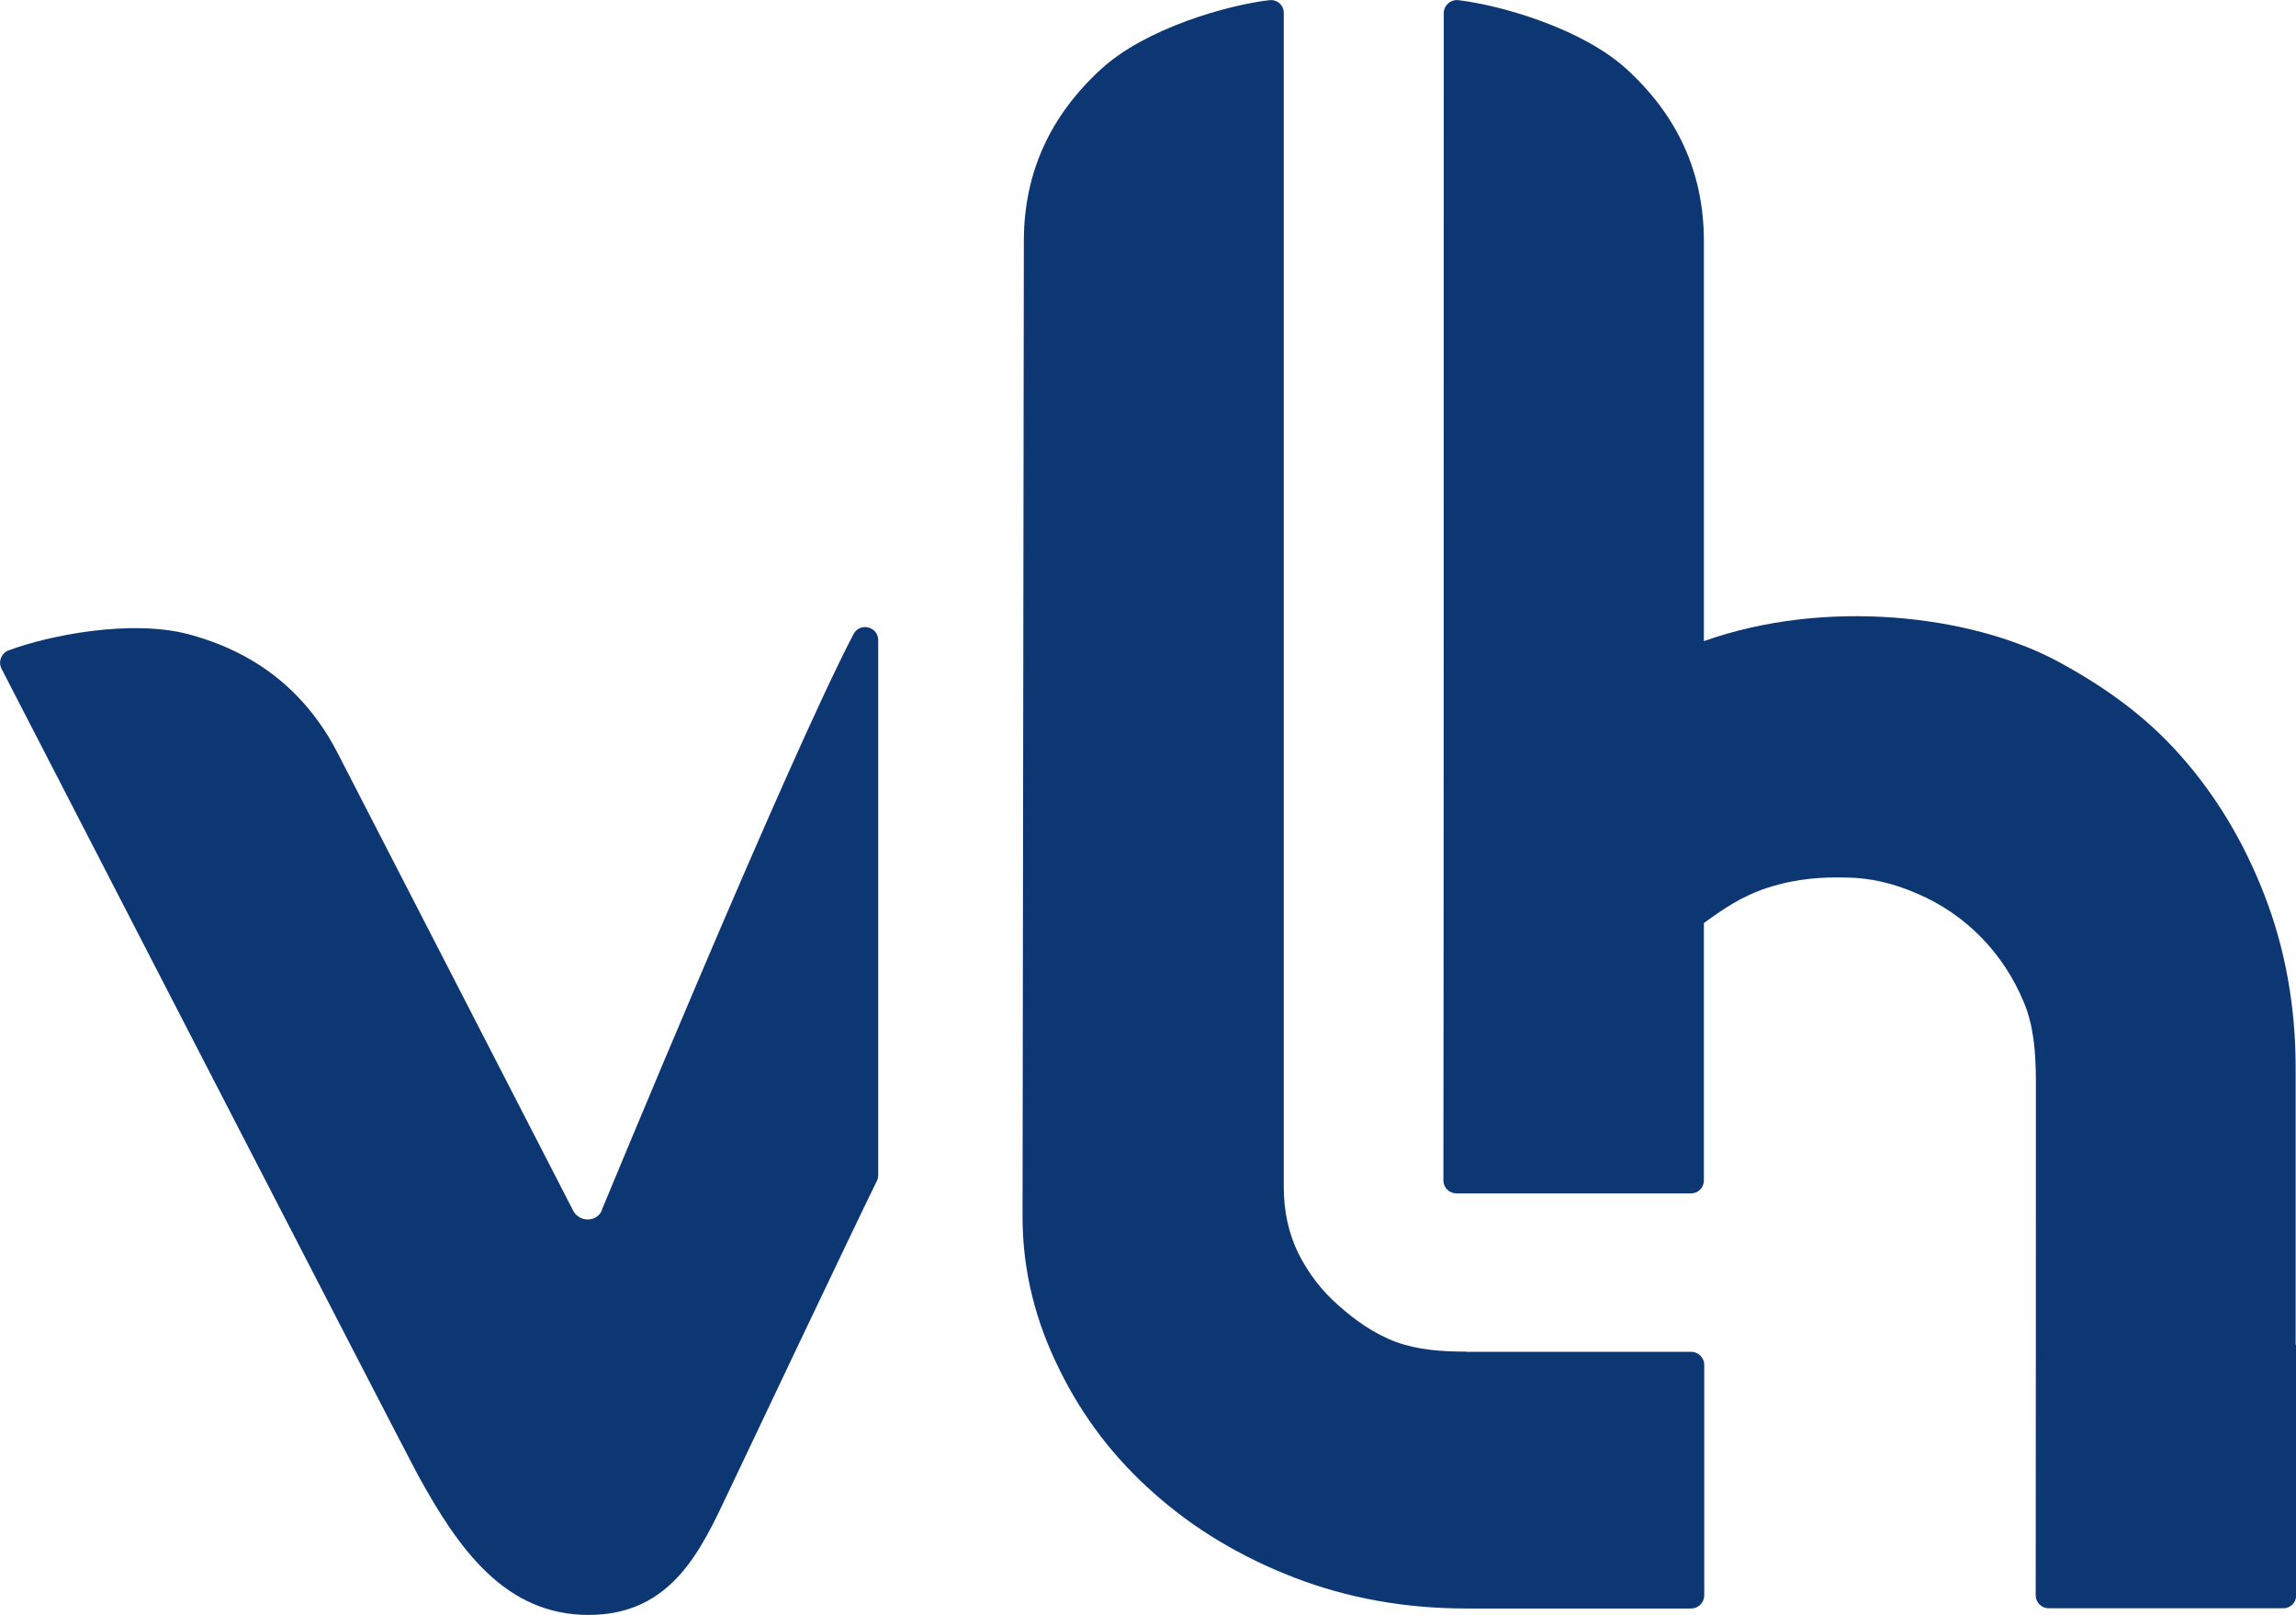<?xml version="1.0" encoding="UTF-8"?>
<svg id="Ebene_1" data-name="Ebene 1" xmlns="http://www.w3.org/2000/svg" viewBox="0 0 124.55 87.59">
  <defs>
    <style>
      .cls-1 {
        fill: #0c3772;
      }
    </style>
  </defs>
  <path class="cls-1" d="M79.53,73.3c-1.33,0-2.6-.09-3.79-.52-1.2-.44-2.25-1.2-3.15-2-.91-.8-1.62-1.74-2.16-2.81-.54-1.1-.79-2.33-.79-3.56V.71c.01-.43-.36-.75-.79-.7-2.27.27-6.68,1.51-9.11,3.73-2.77,2.53-4.2,5.63-4.2,9.34,0,2.68-.07,52.92-.07,52.92,0,2.95.72,5.7,2,8.27,1.26,2.57,2.97,4.81,5.14,6.72,2.16,1.92,4.69,3.44,7.59,4.56,2.9,1.12,6.01,1.68,9.34,1.68h12.2c.39,0,.71-.32.71-.71v-12.5c0-.39-.32-.71-.71-.71h-12.2Z"/>
  <path class="cls-1" d="M124.55,72.92h-.02v-15.01c0-3.33-.56-6.44-1.68-9.34-1.12-2.9-2.64-5.43-4.56-7.59-1.91-2.17-4.2-3.79-6.72-5.14-4.65-2.48-12.53-3.42-19.14-1.07,0-10.89,0-20.55,0-21.69,0-3.72-1.43-6.81-4.2-9.34-2.43-2.21-6.84-3.46-9.11-3.73-.43-.05-.8.28-.8.7,0,0,0,56.31-.02,63.31,0,.39.32.7.71.7h12.72c.39,0,.7-.31.7-.7,0-2.55,0-7.6,0-13.96,1-.73,2.06-1.47,3.47-1.92,1.61-.52,3.02-.58,4.28-.55,1.28.02,2.5.3,3.82.87,1.32.57,2.47,1.35,3.47,2.37.99,1.01,1.76,2.19,2.32,3.53.54,1.3.64,2.7.65,4.21,0,0,0,26.14-.01,27.95,0,.39.32.7.71.7h12.72c.39,0,.7-.31.7-.7,0-2.46,0-7.55,0-13.61Z"/>
  <path class="cls-1" d="M32.65,65.64c-.29.65-1.19.65-1.54.05-.04-.09-12.49-24.26-12.82-24.9-.61-1.18-1.35-2.2-2.2-3.07-1.54-1.58-3.48-2.68-5.81-3.31-3.17-.86-7.67.06-9.81.86-.4.15-.58.61-.39.99,0,0,21.93,42.53,22.59,43.73,2.24,4.09,4.77,7.59,9.26,7.59s6.09-3.5,7.55-6.59c.56-1.19,7.4-15.59,8.09-16.95.05-.1.07-.21.07-.32v-29c0-.74-.99-.99-1.34-.33-3.66,7.01-13.56,31.02-13.66,31.24Z"/>
</svg>